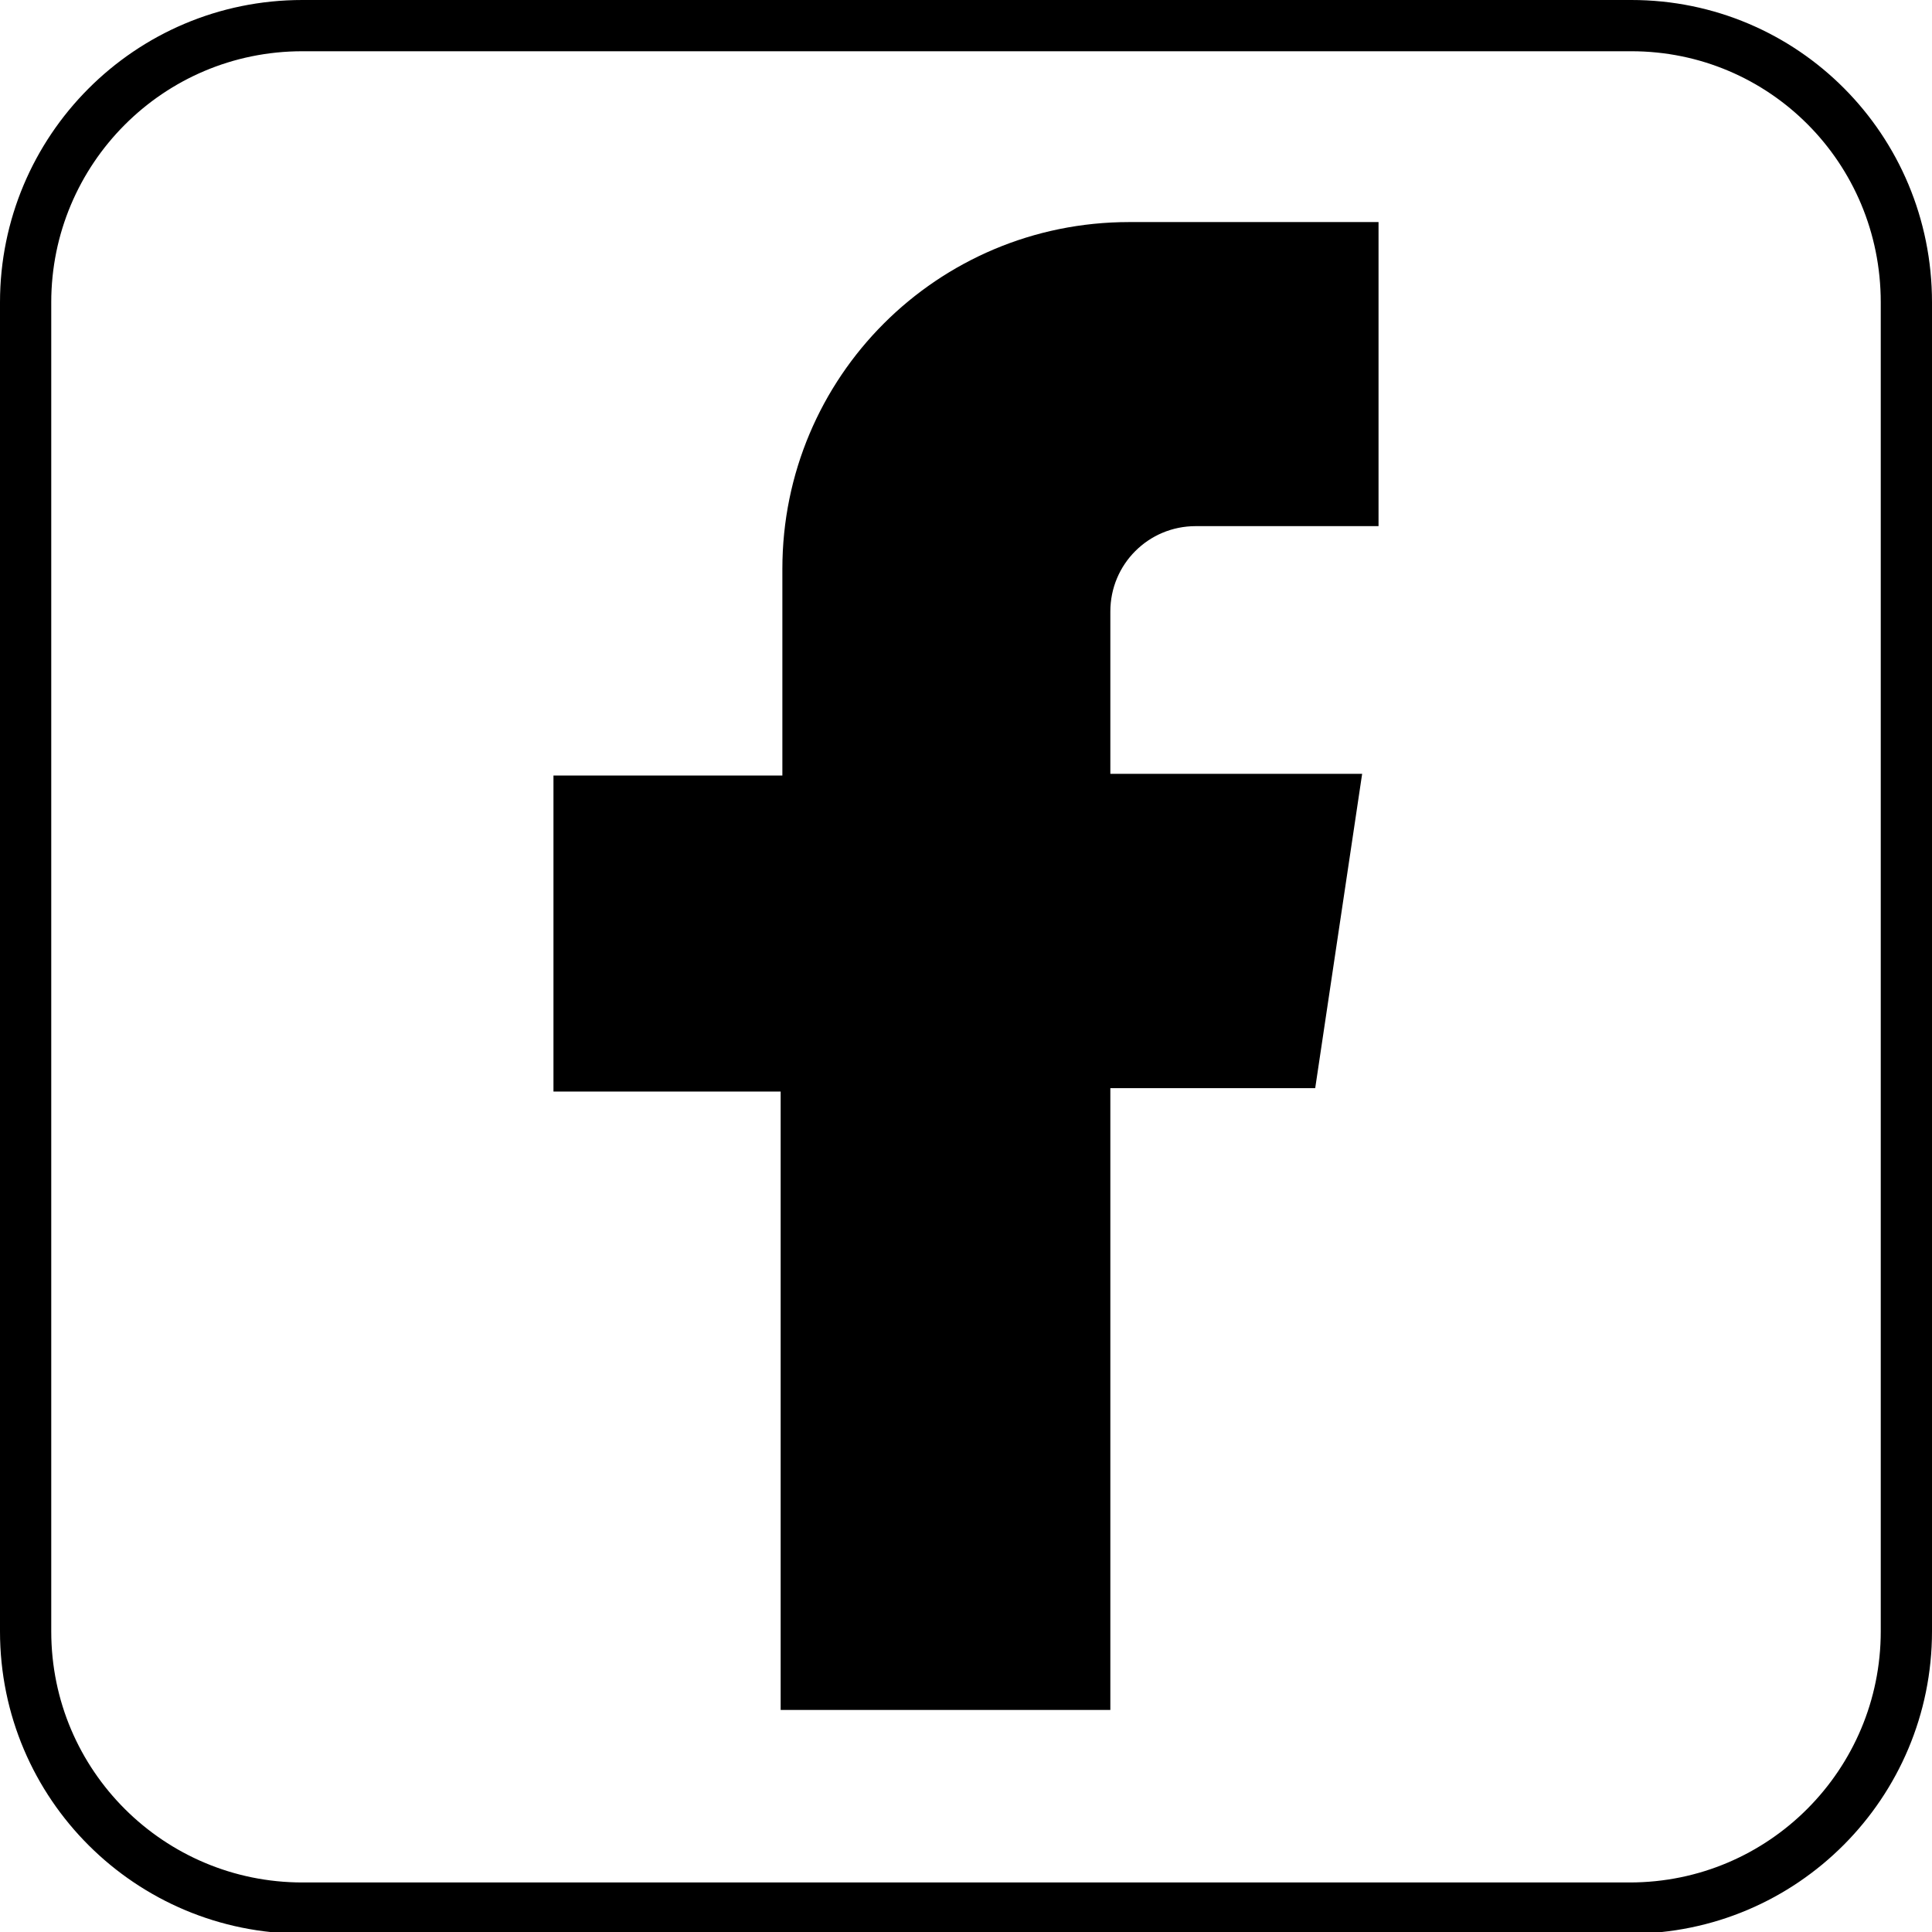 <?xml version="1.0" encoding="utf-8"?>
<!-- Generator: Adobe Illustrator 26.0.3, SVG Export Plug-In . SVG Version: 6.00 Build 0)  -->
<svg version="1.1" id="图层_1" xmlns="http://www.w3.org/2000/svg" xmlns:xlink="http://www.w3.org/1999/xlink" x="0px" y="0px"
	 viewBox="0 0 113.1 113.1" style="enable-background:new 0 0 113.1 113.1;" xml:space="preserve">
<style type="text/css">
	.st0{fill:none;stroke:#000000;stroke-width:3;stroke-miterlimit:10;}
	.st1{stroke:#000000;stroke-width:3;stroke-miterlimit:10;}
</style>
<g>
	<g>
		<path class="st0" d="M111.6,17.7v77.8c0,8.9-7.2,16.2-16.2,16.2H17.7c-8.9,0-16.2-7.2-16.2-16.2V17.7c0-8.9,7.2-16.2,16.2-16.2
			h77.8C104.4,1.5,111.6,8.7,111.6,17.7z"/>
	</g>
	<path class="st1" d="M79.2,29.3V14.5H66.1c-10.4,0-18.8,8.4-18.8,18.8v13.6H33.9v15.5h13.3v36.2h16.3V62.2h12.2L78,46.8H63.5v-11
		c0-3.6,2.9-6.5,6.5-6.5H79.2z"/>
</g>
</svg>
